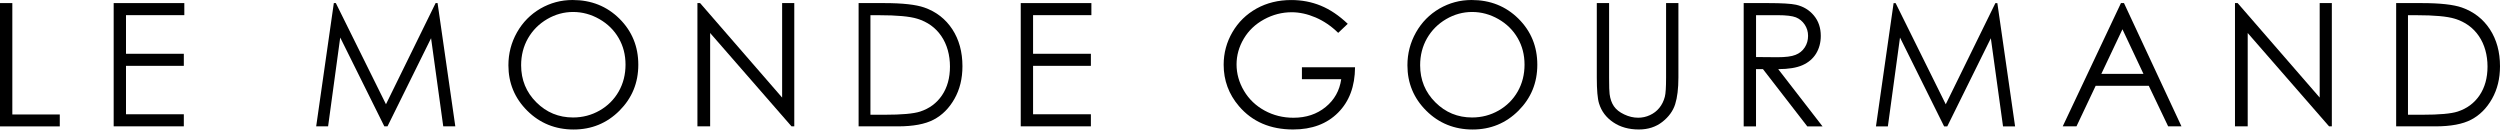 <svg width="1360" height="71" viewBox="0 0 1360 71" fill="none" xmlns="http://www.w3.org/2000/svg">
<g clip-path="url(#clip0_23522_1287)">
<path d="M0 1.681H6.707V62.275H32.519V68.756H0V1.681Z" fill="black"></path>
<path d="M61.838 1.681H100.272V8.243H68.545V29.255H99.998V35.816H68.545V62.161H99.998V68.724H61.838V1.681Z" fill="black"></path>
<path d="M172.002 68.756L181.603 1.681H182.702L209.968 56.715L236.976 1.681H238.042L247.691 68.74H241.129L234.503 20.785L210.792 68.74H209.079L185.077 20.414L178.483 68.74H172.002V68.756Z" fill="black"></path>
<path d="M311.469 0C321.635 0 330.137 3.394 336.974 10.166C343.811 16.955 347.237 25.294 347.237 35.202C347.237 45.11 343.81 53.353 337.006 60.19C330.169 67.026 321.846 70.453 312.019 70.453C302.192 70.453 293.674 67.059 286.837 60.238C280.001 53.45 276.574 45.191 276.574 35.525C276.574 29.093 278.126 23.129 281.245 17.601C284.365 12.106 288.615 7.807 293.981 4.671C299.38 1.568 305.198 0 311.469 0ZM311.76 6.514C306.798 6.514 302.095 7.807 297.65 10.393C293.206 12.995 289.747 16.486 287.225 20.85C284.736 25.23 283.492 30.111 283.492 35.477C283.492 43.461 286.256 50.185 291.783 55.68C297.295 61.175 303.954 63.907 311.744 63.907C316.948 63.907 321.781 62.646 326.193 60.125C330.606 57.603 334.081 54.145 336.57 49.781C339.059 45.417 340.287 40.52 340.287 35.17C340.287 29.82 339.059 25.052 336.57 20.737C334.081 16.421 330.59 12.979 326.08 10.393C321.571 7.823 316.803 6.514 311.744 6.514H311.76Z" fill="black"></path>
<path d="M379.4 68.756V1.681H380.855L425.479 53.078V1.681H432.09V68.74H430.587L386.318 17.957V68.74H379.384L379.4 68.756Z" fill="black"></path>
<path d="M467.082 68.756V1.681H480.982C491.019 1.681 498.276 2.505 502.818 4.089C509.315 6.368 514.39 10.328 518.075 15.937C521.744 21.561 523.57 28.269 523.57 36.043C523.57 42.766 522.116 48.666 519.223 53.773C516.329 58.88 512.547 62.663 507.909 65.087C503.286 67.528 496.789 68.74 488.417 68.74H467.082V68.756ZM473.515 62.42H481.273C490.55 62.42 496.983 61.854 500.555 60.691C505.597 59.042 509.557 56.117 512.45 51.85C515.344 47.567 516.782 42.362 516.782 36.188C516.782 30.014 515.214 24.196 512.079 19.622C508.959 15.048 504.579 11.896 498.987 10.183C494.785 8.906 487.883 8.275 478.25 8.275H473.515V62.436V62.42Z" fill="black"></path>
<path d="M555.282 1.681H593.717V8.243H561.99V29.255H593.442V35.816H561.99V62.161H593.442V68.724H555.282V1.681Z" fill="black"></path>
<path d="M733.182 12.946L727.978 17.876C724.244 14.207 720.139 11.427 715.694 9.504C711.249 7.613 706.902 6.659 702.683 6.659C697.414 6.659 692.42 7.952 687.668 10.538C682.9 13.14 679.231 16.631 676.613 21.044C673.995 25.456 672.686 30.143 672.686 35.056C672.686 39.97 674.027 44.9 676.742 49.441C679.458 53.999 683.191 57.555 687.959 60.157C692.727 62.759 697.964 64.052 703.637 64.052C710.538 64.052 716.373 62.113 721.141 58.218C725.909 54.339 728.737 49.28 729.626 43.089H708.243V36.608H737.142C737.077 46.984 733.99 55.211 727.913 61.288C721.82 67.398 713.674 70.436 703.459 70.436C691.062 70.436 681.235 66.218 674.011 57.765C668.451 51.268 665.671 43.752 665.671 35.202C665.671 28.866 667.271 22.935 670.455 17.472C673.639 12.009 678.019 7.742 683.579 4.639C689.139 1.568 695.426 0.016 702.457 0.016C708.13 0.016 713.496 1.034 718.506 3.087C723.517 5.14 728.414 8.437 733.182 12.962V12.946Z" fill="black"></path>
<path d="M800.532 0C810.698 0 819.199 3.394 826.036 10.166C832.873 16.955 836.299 25.294 836.299 35.202C836.299 45.11 832.873 53.353 826.069 60.19C819.232 67.026 810.908 70.453 801.081 70.453C791.254 70.453 782.737 67.059 775.9 60.238C769.063 53.45 765.637 45.191 765.637 35.525C765.637 29.093 767.188 23.129 770.308 17.601C773.427 12.106 777.678 7.807 783.044 4.671C788.442 1.568 794.261 0 800.532 0ZM800.823 6.514C795.861 6.514 791.157 7.807 786.713 10.393C782.268 12.995 778.809 16.486 776.288 20.85C773.799 25.23 772.554 30.111 772.554 35.477C772.554 43.461 775.318 50.185 780.846 55.68C786.357 61.175 793.016 63.907 800.806 63.907C806.011 63.907 810.843 62.646 815.256 60.125C819.684 57.587 823.143 54.145 825.632 49.781C828.121 45.417 829.35 40.52 829.35 35.17C829.35 29.82 828.121 25.052 825.632 20.737C823.143 16.421 819.652 12.979 815.143 10.393C810.633 7.823 805.865 6.514 800.806 6.514H800.823Z" fill="black"></path>
<path d="M868.642 1.681H875.349V42.168C875.349 46.985 875.446 49.959 875.624 51.155C875.963 53.806 876.739 56.004 877.951 57.782C879.163 59.559 881.022 61.062 883.56 62.242C886.097 63.455 888.619 64.036 891.172 64.036C893.387 64.036 895.52 63.584 897.556 62.63C899.593 61.693 901.29 60.4 902.664 58.703C904.038 57.038 905.04 55.018 905.67 52.642C906.123 50.961 906.349 47.437 906.349 42.152V1.681H913.056V42.168C913.056 48.165 912.458 52.997 911.295 56.682C910.131 60.367 907.787 63.584 904.28 66.332C900.773 69.063 896.522 70.437 891.544 70.437C886.146 70.437 881.491 69.16 877.644 66.558C873.797 63.988 871.195 60.561 869.886 56.294C869.062 53.692 868.658 48.973 868.658 42.168V1.681H868.642Z" fill="black"></path>
<path d="M948.582 1.681H961.932C969.383 1.681 974.426 2.004 977.06 2.586C981.052 3.491 984.285 5.463 986.774 8.469C989.263 11.46 990.507 15.145 990.507 19.525C990.507 23.177 989.635 26.394 987.937 29.174C986.224 31.938 983.768 34.023 980.567 35.445C977.367 36.867 972.971 37.594 967.346 37.611L991.461 68.756H983.169L959.055 37.611H955.273V68.756H948.565V1.681H948.582ZM955.289 8.243V31.032L966.845 31.129C971.306 31.129 974.62 30.725 976.753 29.852C978.919 29.012 980.583 27.638 981.796 25.78C983.008 23.921 983.59 21.836 983.59 19.509C983.59 17.181 982.976 15.225 981.763 13.383C980.535 11.556 978.935 10.231 976.979 9.439C974.991 8.663 971.694 8.259 967.104 8.259H955.273L955.289 8.243Z" fill="black"></path>
<path d="M1020.52 68.756L1030.12 1.697H1031.22L1058.49 56.731L1085.49 1.697H1086.56L1096.21 68.756H1089.65L1083.02 20.801L1059.31 68.756H1057.6L1033.6 20.43L1027 68.756H1020.52Z" fill="black"></path>
<path d="M1155.45 1.681L1186.72 68.74H1179.48L1168.94 46.678H1140.04L1129.6 68.74H1122.12L1153.8 1.681H1155.45ZM1154.61 15.92L1143.12 40.197H1166.05L1154.61 15.92Z" fill="black"></path>
<path d="M1215.83 68.756V1.681H1217.28L1261.91 53.078V1.681H1268.52V68.74H1267.02L1222.75 17.957V68.74H1215.81L1215.83 68.756Z" fill="black"></path>
<path d="M1303.51 68.756V1.681H1317.41C1327.45 1.681 1334.7 2.505 1339.25 4.089C1345.74 6.368 1350.82 10.328 1354.5 15.937C1358.17 21.561 1360 28.269 1360 36.043C1360 42.766 1358.54 48.666 1355.65 53.773C1352.76 58.88 1348.98 62.663 1344.34 65.087C1339.71 67.528 1333.22 68.74 1324.85 68.74H1303.51V68.756ZM1309.94 62.42H1317.7C1326.98 62.42 1333.41 61.854 1336.98 60.691C1342.03 59.042 1345.99 56.117 1348.88 51.85C1351.77 47.567 1353.21 42.362 1353.21 36.188C1353.21 30.014 1351.64 24.196 1348.51 19.622C1345.39 15.048 1341.01 11.896 1335.42 10.183C1331.21 8.906 1324.31 8.275 1314.68 8.275H1309.94V62.436V62.42Z" fill="black"></path>
</g>
<defs>
<clipPath id="clip0_23522_1287">
<rect width="1360" height="70.436" fill="white"></rect>
</clipPath>
</defs>
</svg>
